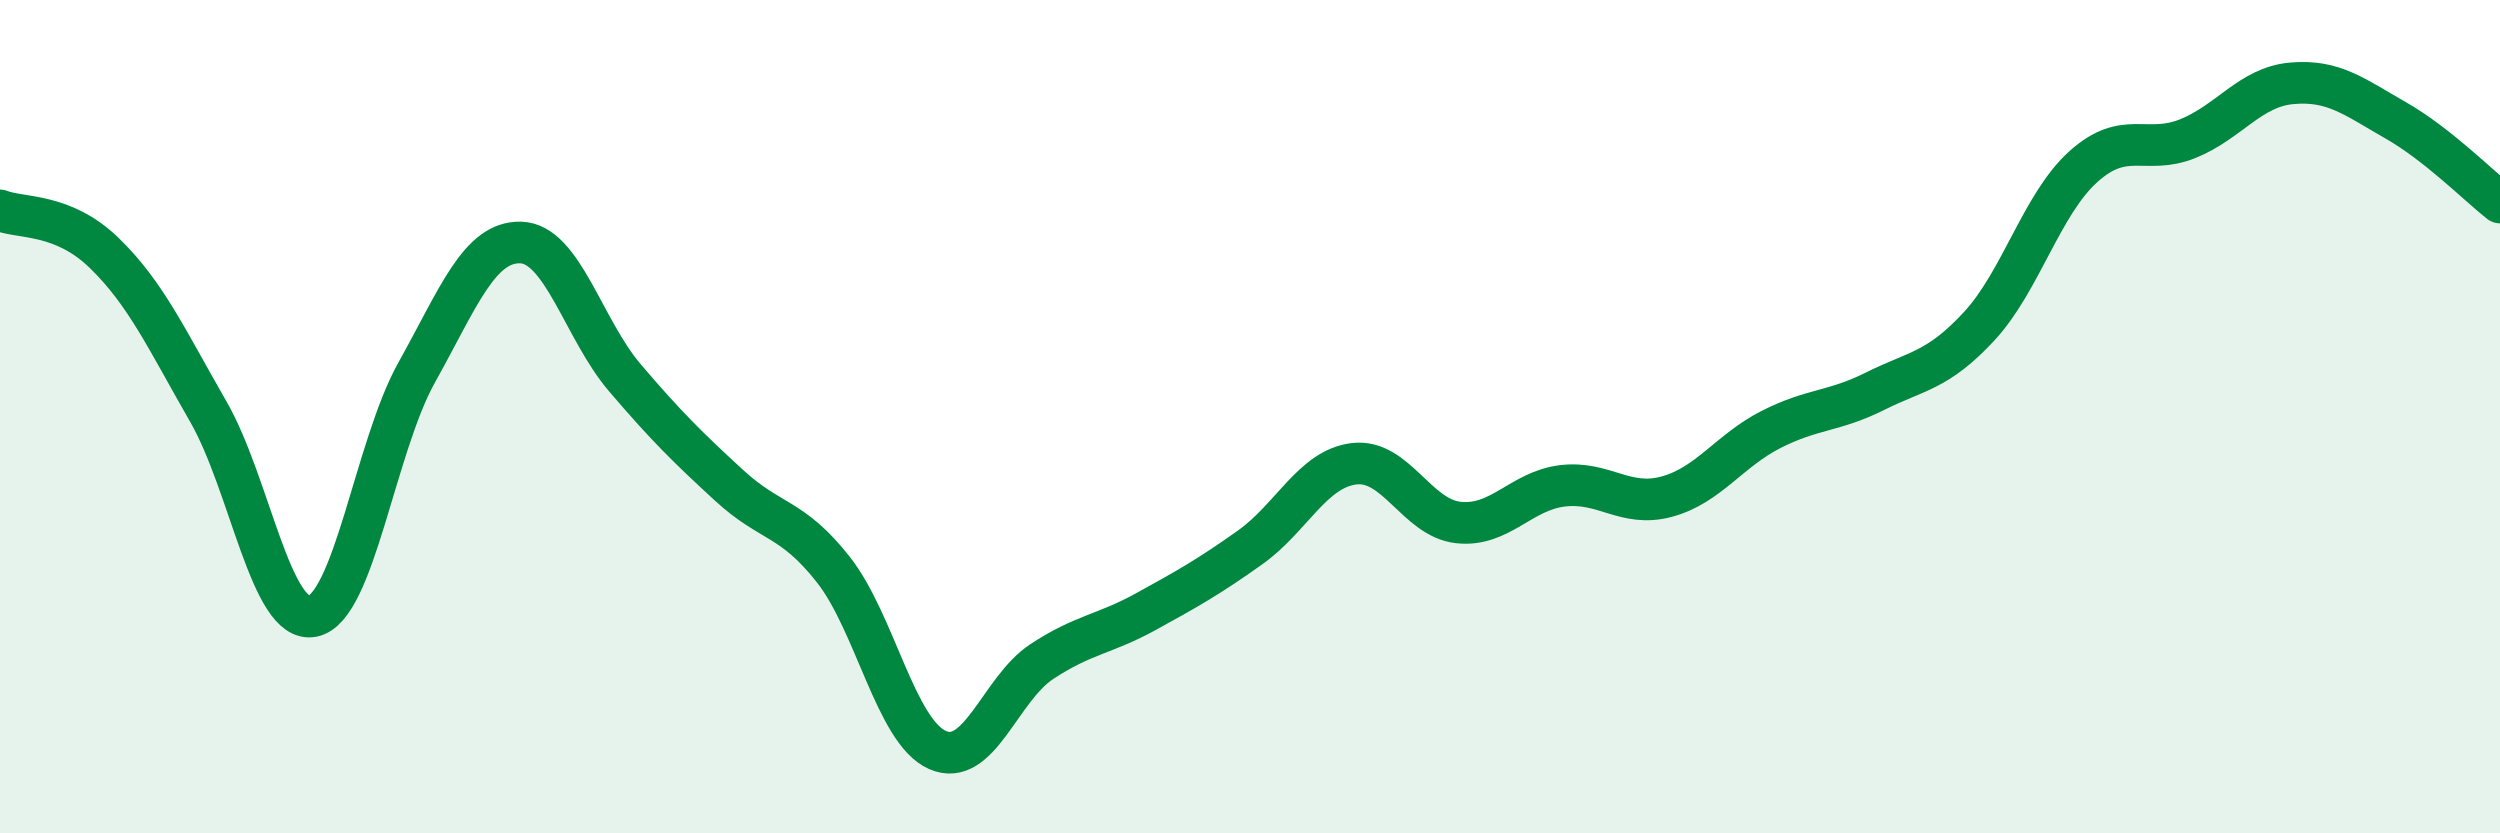 
    <svg width="60" height="20" viewBox="0 0 60 20" xmlns="http://www.w3.org/2000/svg">
      <path
        d="M 0,5.05 C 0.5,5.25 1.5,5.1 2.5,6.07 C 3.5,7.04 4,8.14 5,9.88 C 6,11.62 6.5,14.98 7.5,14.79 C 8.5,14.6 9,10.73 10,8.94 C 11,7.15 11.5,5.79 12.5,5.82 C 13.5,5.85 14,7.9 15,9.07 C 16,10.24 16.5,10.73 17.5,11.65 C 18.5,12.57 19,12.4 20,13.67 C 21,14.94 21.5,17.56 22.5,18 C 23.5,18.44 24,16.54 25,15.88 C 26,15.22 26.5,15.23 27.5,14.68 C 28.5,14.13 29,13.85 30,13.14 C 31,12.43 31.5,11.25 32.5,11.13 C 33.5,11.01 34,12.43 35,12.54 C 36,12.65 36.5,11.78 37.5,11.66 C 38.5,11.54 39,12.19 40,11.92 C 41,11.65 41.5,10.82 42.5,10.31 C 43.5,9.8 44,9.89 45,9.39 C 46,8.89 46.5,8.91 47.5,7.83 C 48.5,6.75 49,4.9 50,4 C 51,3.1 51.5,3.73 52.5,3.33 C 53.5,2.93 54,2.09 55,2 C 56,1.91 56.5,2.32 57.5,2.89 C 58.5,3.46 59.5,4.47 60,4.86L60 20L0 20Z"
        fill="#008740"
        opacity="0.1"
        stroke-linecap="round"
        stroke-linejoin="round"
      />
      <path
        d="M 0,5.05 C 0.5,5.25 1.5,5.1 2.5,6.07 C 3.5,7.04 4,8.14 5,9.88 C 6,11.62 6.5,14.98 7.5,14.79 C 8.5,14.6 9,10.73 10,8.94 C 11,7.15 11.5,5.79 12.5,5.82 C 13.5,5.85 14,7.9 15,9.07 C 16,10.24 16.5,10.73 17.5,11.65 C 18.5,12.57 19,12.4 20,13.67 C 21,14.94 21.5,17.56 22.5,18 C 23.5,18.44 24,16.54 25,15.88 C 26,15.22 26.5,15.23 27.5,14.68 C 28.5,14.13 29,13.85 30,13.14 C 31,12.43 31.5,11.25 32.5,11.13 C 33.5,11.01 34,12.43 35,12.54 C 36,12.65 36.5,11.78 37.5,11.66 C 38.5,11.54 39,12.19 40,11.92 C 41,11.65 41.5,10.82 42.5,10.31 C 43.5,9.8 44,9.89 45,9.39 C 46,8.89 46.5,8.91 47.5,7.83 C 48.5,6.75 49,4.9 50,4 C 51,3.1 51.5,3.73 52.5,3.33 C 53.5,2.93 54,2.09 55,2 C 56,1.91 56.5,2.32 57.5,2.89 C 58.5,3.46 59.5,4.47 60,4.86"
        stroke="#008740"
        stroke-width="1"
        fill="none"
        stroke-linecap="round"
        stroke-linejoin="round"
      />
    </svg>
  
